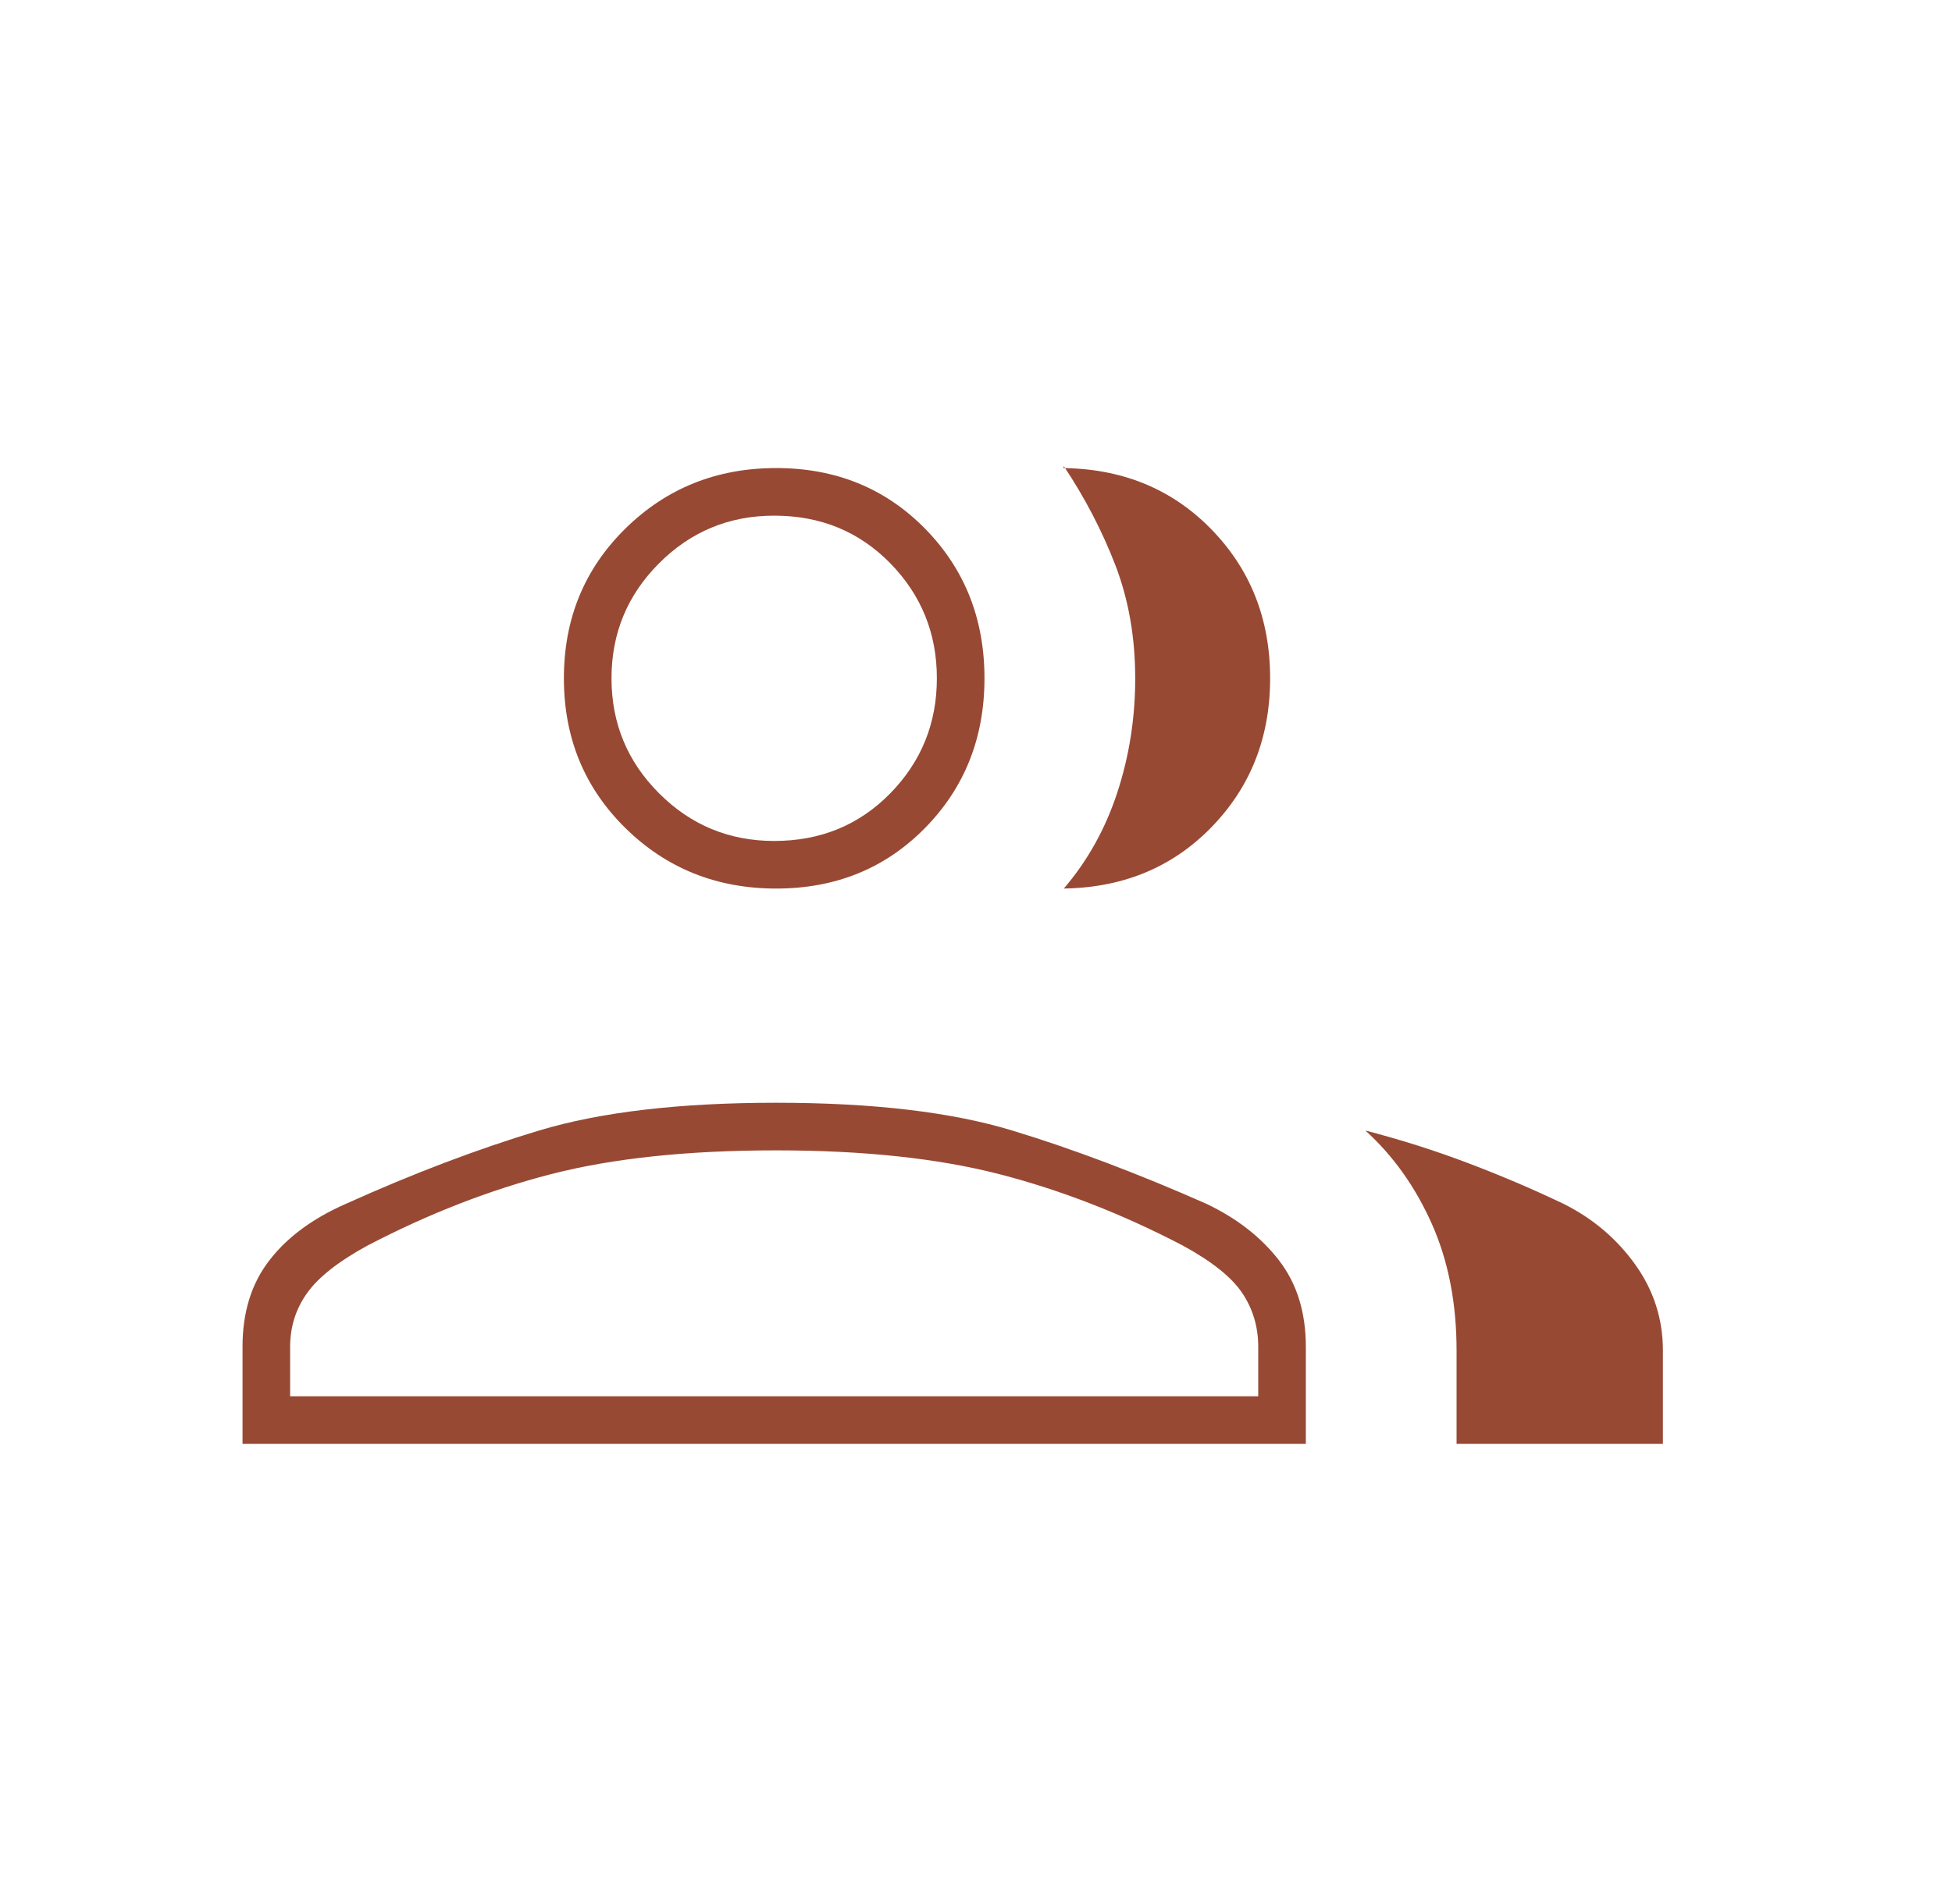 <svg width="41" height="40" viewBox="0 0 41 40" fill="none" xmlns="http://www.w3.org/2000/svg">
<path d="M5.094 30.333V28.292C5.094 27.569 5.281 26.965 5.657 26.479C6.031 25.993 6.566 25.597 7.261 25.292C8.677 24.653 10.031 24.139 11.323 23.75C12.615 23.361 14.275 23.167 16.303 23.167C18.33 23.167 19.983 23.361 21.261 23.75C22.539 24.139 23.9 24.653 25.344 25.292C25.983 25.597 26.49 25.993 26.865 26.479C27.24 26.965 27.428 27.569 27.428 28.292V30.333H5.094ZM30.594 30.333V28.375C30.594 27.375 30.42 26.486 30.073 25.708C29.726 24.931 29.261 24.278 28.678 23.75C29.428 23.945 30.15 24.174 30.844 24.438C31.538 24.701 32.205 24.986 32.844 25.292C33.455 25.597 33.955 26.021 34.344 26.562C34.733 27.104 34.928 27.708 34.928 28.375V30.333H30.594ZM16.303 18.667C15.053 18.667 13.997 18.243 13.136 17.396C12.274 16.549 11.844 15.5 11.844 14.25C11.844 13 12.274 11.951 13.136 11.104C13.997 10.257 15.053 9.833 16.303 9.833C17.553 9.833 18.594 10.257 19.428 11.104C20.261 11.951 20.678 13 20.678 14.25C20.678 15.5 20.261 16.549 19.428 17.396C18.594 18.243 17.553 18.667 16.303 18.667ZM26.678 14.25C26.678 15.5 26.261 16.549 25.428 17.396C24.594 18.243 23.539 18.667 22.261 18.667H22.344C22.844 18.084 23.219 17.41 23.469 16.646C23.719 15.882 23.844 15.083 23.844 14.25C23.844 13.389 23.705 12.597 23.428 11.875C23.15 11.153 22.788 10.459 22.344 9.792C22.344 9.819 22.337 9.833 22.323 9.833H22.261C23.539 9.833 24.594 10.257 25.428 11.104C26.261 11.951 26.678 13 26.678 14.25V14.25ZM6.094 29.333H26.428V28.292C26.428 27.875 26.316 27.5 26.094 27.167C25.872 26.834 25.455 26.5 24.844 26.167C23.566 25.5 22.282 25 20.99 24.667C19.698 24.334 18.136 24.167 16.303 24.167C14.441 24.167 12.865 24.334 11.573 24.667C10.281 25 8.997 25.5 7.719 26.167C7.108 26.5 6.685 26.834 6.449 27.167C6.212 27.5 6.094 27.875 6.094 28.292V29.333ZM16.261 17.667C17.233 17.667 18.045 17.334 18.699 16.667C19.351 16 19.678 15.195 19.678 14.25C19.678 13.305 19.351 12.5 18.699 11.833C18.045 11.166 17.233 10.833 16.261 10.833C15.316 10.833 14.51 11.166 13.844 11.833C13.177 12.5 12.844 13.305 12.844 14.25C12.844 15.195 13.177 16 13.844 16.667C14.51 17.334 15.316 17.667 16.261 17.667Z" fill="#7E1C00" fill-opacity="0.8"/>
</svg>
